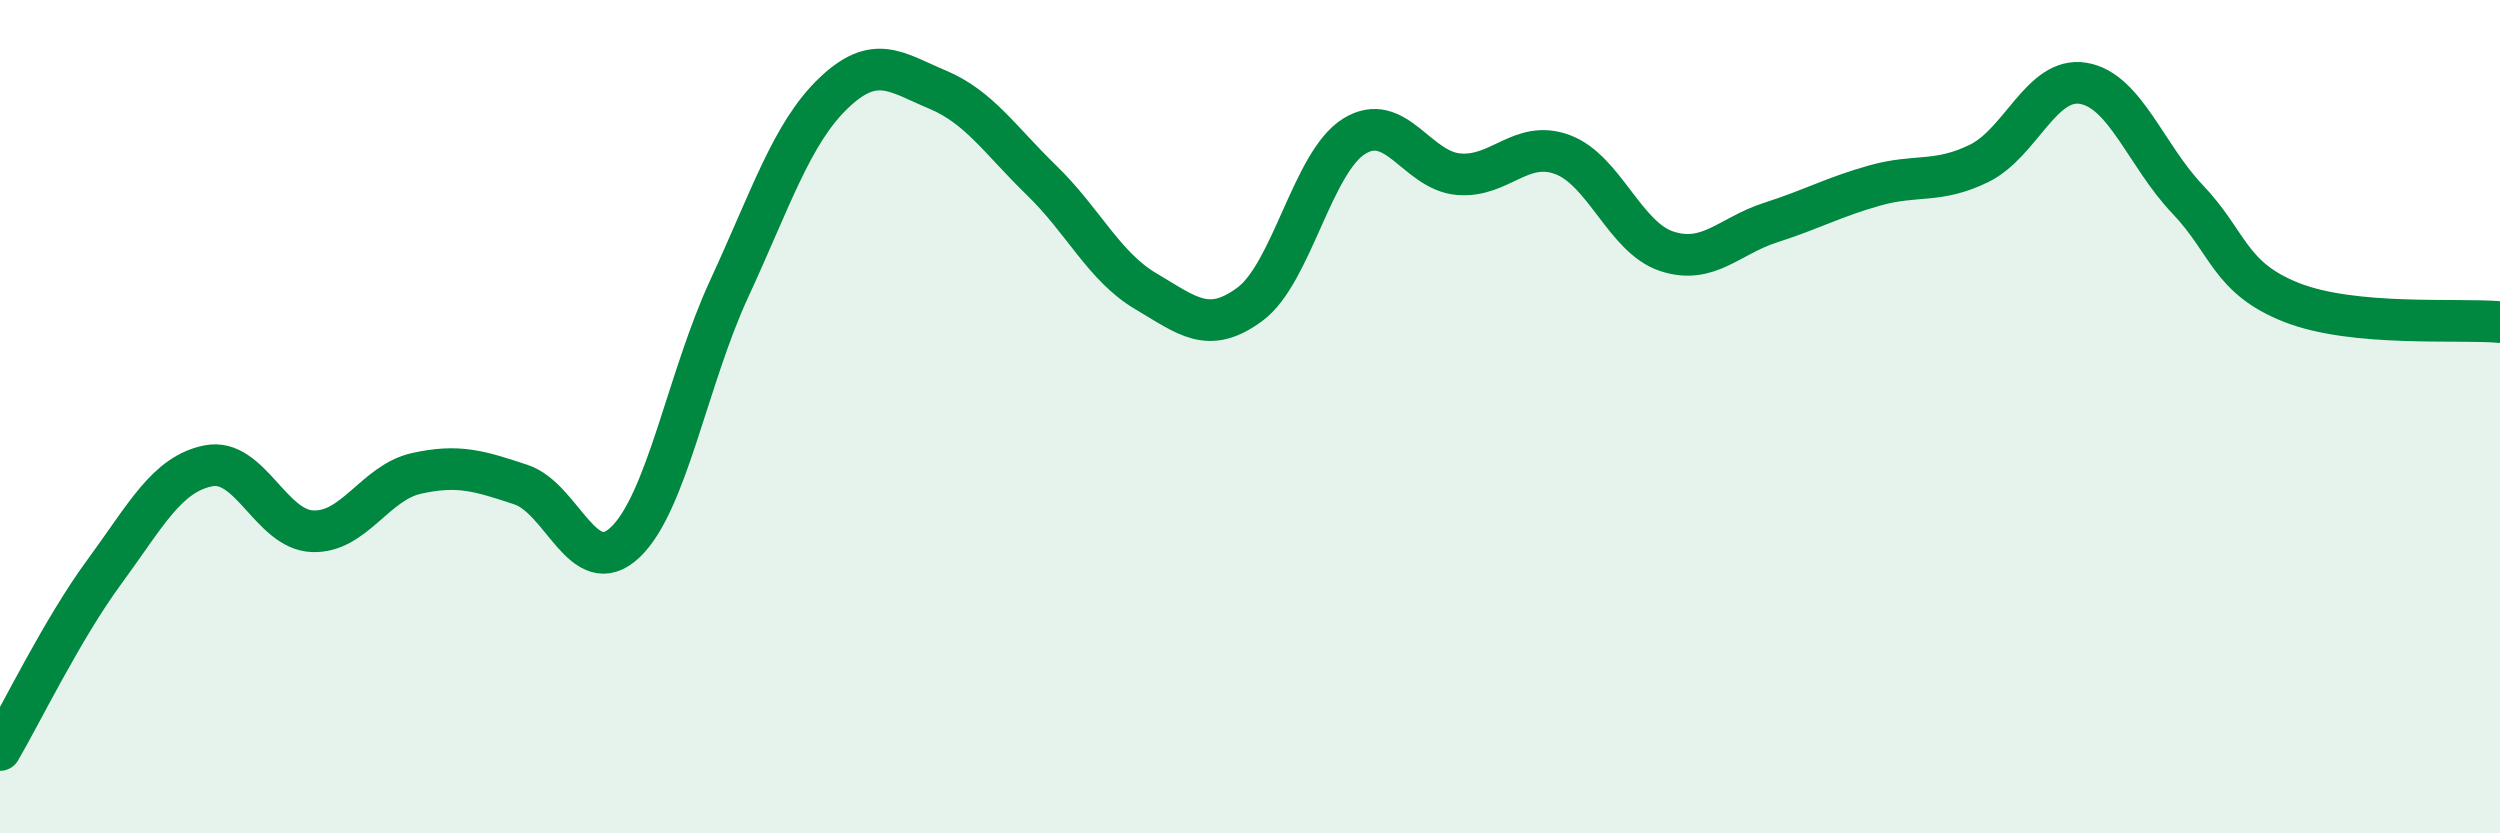 
    <svg width="60" height="20" viewBox="0 0 60 20" xmlns="http://www.w3.org/2000/svg">
      <path
        d="M 0,18 C 0.5,17.15 1.5,15.09 2.5,13.73 C 3.5,12.37 4,11.38 5,11.18 C 6,10.98 6.5,12.71 7.5,12.75 C 8.5,12.79 9,11.58 10,11.36 C 11,11.14 11.5,11.3 12.5,11.63 C 13.5,11.96 14,13.96 15,13.02 C 16,12.08 16.5,9.09 17.5,6.93 C 18.5,4.77 19,3.2 20,2.24 C 21,1.28 21.5,1.73 22.5,2.15 C 23.5,2.57 24,3.36 25,4.33 C 26,5.3 26.5,6.4 27.5,6.99 C 28.5,7.58 29,8.04 30,7.3 C 31,6.56 31.5,3.89 32.5,3.27 C 33.5,2.65 34,4.09 35,4.18 C 36,4.27 36.5,3.34 37.5,3.71 C 38.5,4.08 39,5.7 40,6.03 C 41,6.36 41.5,5.66 42.5,5.34 C 43.5,5.02 44,4.73 45,4.45 C 46,4.17 46.5,4.41 47.5,3.92 C 48.5,3.43 49,1.83 50,2 C 51,2.17 51.5,3.73 52.5,4.78 C 53.5,5.83 53.5,6.67 55,7.26 C 56.5,7.85 59,7.64 60,7.73L60 20L0 20Z"
        fill="#008740"
        opacity="0.1"
        stroke-linecap="round"
        stroke-linejoin="round"
      />
      <path
        d="M 0,18 C 0.5,17.15 1.5,15.09 2.5,13.73 C 3.5,12.37 4,11.38 5,11.18 C 6,10.98 6.5,12.71 7.5,12.75 C 8.5,12.79 9,11.58 10,11.36 C 11,11.14 11.5,11.3 12.5,11.63 C 13.5,11.96 14,13.96 15,13.02 C 16,12.08 16.5,9.09 17.5,6.93 C 18.5,4.77 19,3.2 20,2.24 C 21,1.28 21.5,1.73 22.5,2.15 C 23.5,2.57 24,3.36 25,4.33 C 26,5.3 26.5,6.4 27.5,6.99 C 28.5,7.58 29,8.04 30,7.3 C 31,6.56 31.5,3.89 32.5,3.27 C 33.5,2.65 34,4.09 35,4.18 C 36,4.27 36.5,3.34 37.5,3.71 C 38.5,4.08 39,5.7 40,6.03 C 41,6.36 41.5,5.66 42.5,5.34 C 43.5,5.02 44,4.73 45,4.45 C 46,4.17 46.5,4.41 47.5,3.92 C 48.5,3.43 49,1.83 50,2 C 51,2.17 51.5,3.73 52.5,4.78 C 53.5,5.83 53.5,6.67 55,7.26 C 56.5,7.85 59,7.64 60,7.73"
        stroke="#008740"
        stroke-width="1"
        fill="none"
        stroke-linecap="round"
        stroke-linejoin="round"
      />
    </svg>
  